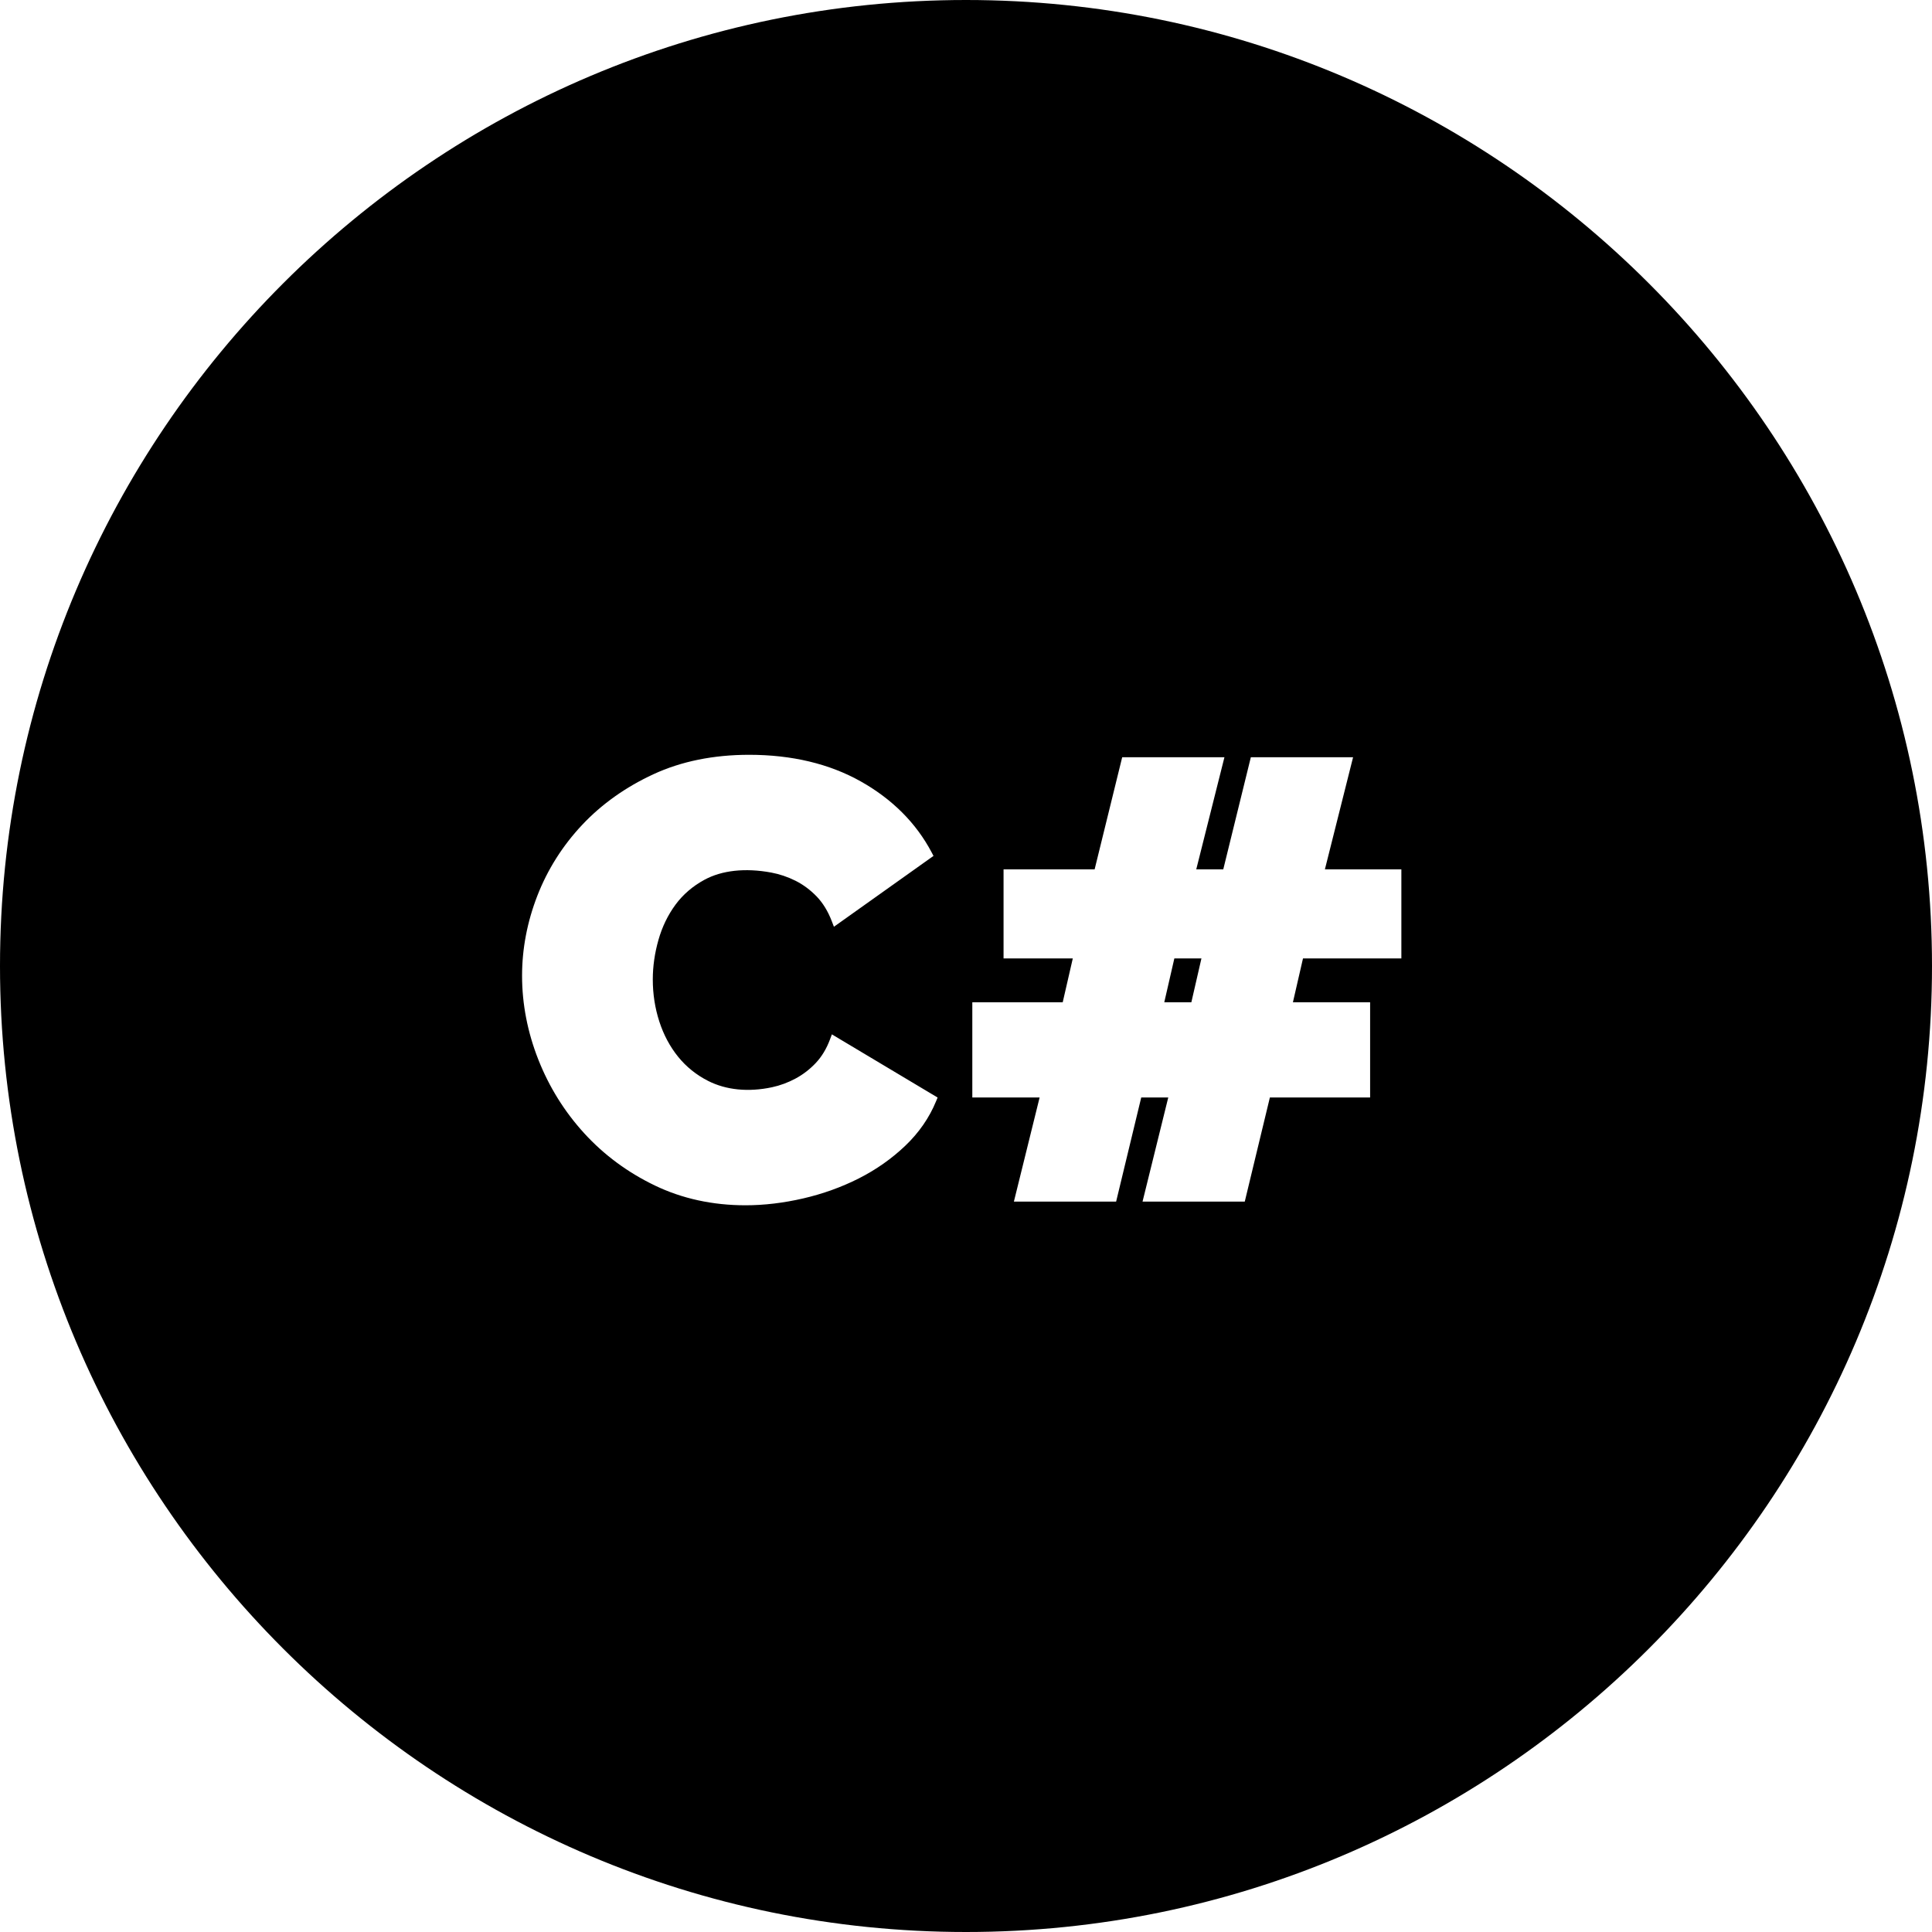 <?xml version="1.0" encoding="UTF-8"?> <!-- Generator: Adobe Illustrator 19.0.0, SVG Export Plug-In . SVG Version: 6.00 Build 0) --> <svg xmlns="http://www.w3.org/2000/svg" xmlns:xlink="http://www.w3.org/1999/xlink" id="Layer_1" x="0px" y="0px" viewBox="0 0 512 512" style="enable-background:new 0 0 512 512;" xml:space="preserve"> <g> <g> <polygon points="311.216,253.989 308.544,265.616 315.722,265.616 318.394,253.989 "></polygon> </g> </g> <g> <g> <path d="M256,0C114.84,0,0,114.84,0,256s114.84,256,256,256s256-114.84,256-256S397.16,0,256,0z M248.065,291.852 c-1.793,4.367-4.541,8.334-8.167,11.794c-3.588,3.422-7.73,6.333-12.312,8.652c-4.566,2.309-9.522,4.091-14.731,5.297 c-5.212,1.206-10.36,1.818-15.299,1.818c-8.701,0-16.776-1.762-23.999-5.236c-7.204-3.464-13.504-8.12-18.725-13.839 c-5.221-5.713-9.316-12.287-12.172-19.541c-2.858-7.25-4.307-14.724-4.307-22.212c0-7.163,1.366-14.307,4.061-21.232 c2.697-6.934,6.687-13.242,11.862-18.747c5.172-5.502,11.529-10.02,18.893-13.428c7.385-3.415,15.918-5.147,25.363-5.147 c11.309,0,21.264,2.375,29.59,7.059c8.346,4.699,14.656,11.014,18.755,18.768l0.512,0.967L220.998,245.6l-0.578-1.502 c-1.018-2.642-2.374-4.849-4.032-6.56c-1.68-1.728-3.56-3.121-5.588-4.137c-2.055-1.025-4.212-1.752-6.407-2.162 c-6.951-1.287-13.1-0.581-17.683,1.899c-3.121,1.687-5.712,3.915-7.706,6.622c-2.014,2.737-3.533,5.879-4.513,9.341 c-0.992,3.498-1.495,7.014-1.495,10.456c-0.001,3.862,0.579,7.61,1.725,11.142c1.136,3.517,2.811,6.659,4.979,9.341 c2.149,2.664,4.825,4.82,7.953,6.409c4.752,2.418,10.671,3.025,16.95,1.678c2.148-0.46,4.248-1.239,6.244-2.314 c1.977-1.064,3.781-2.456,5.364-4.138c1.556-1.657,2.808-3.73,3.719-6.158l0.526-1.401l28.02,16.741L248.065,291.852z M371.377,253.989h-0.001h-26.068l-2.672,11.626h20.46v25.225h-26.564l-6.656,27.598h-27.092l6.818-27.598h-7.162l-6.656,27.598 h-27.092l6.818-27.598h-17.836v-25.225h23.957l2.672-11.626h-18.35v-23.602h24.135l7.305-29.708h27.095l-7.468,29.708h7.159 l7.307-29.708h27.094l-7.468,29.708h20.265V253.989z"></path> </g> </g> <g> </g> <g> </g> <g> </g> <g> </g> <g> </g> <g> </g> <g> </g> <g> </g> <g> </g> <g> </g> <g> </g> <g> </g> <g> </g> <g> </g> <g> </g> </svg> 